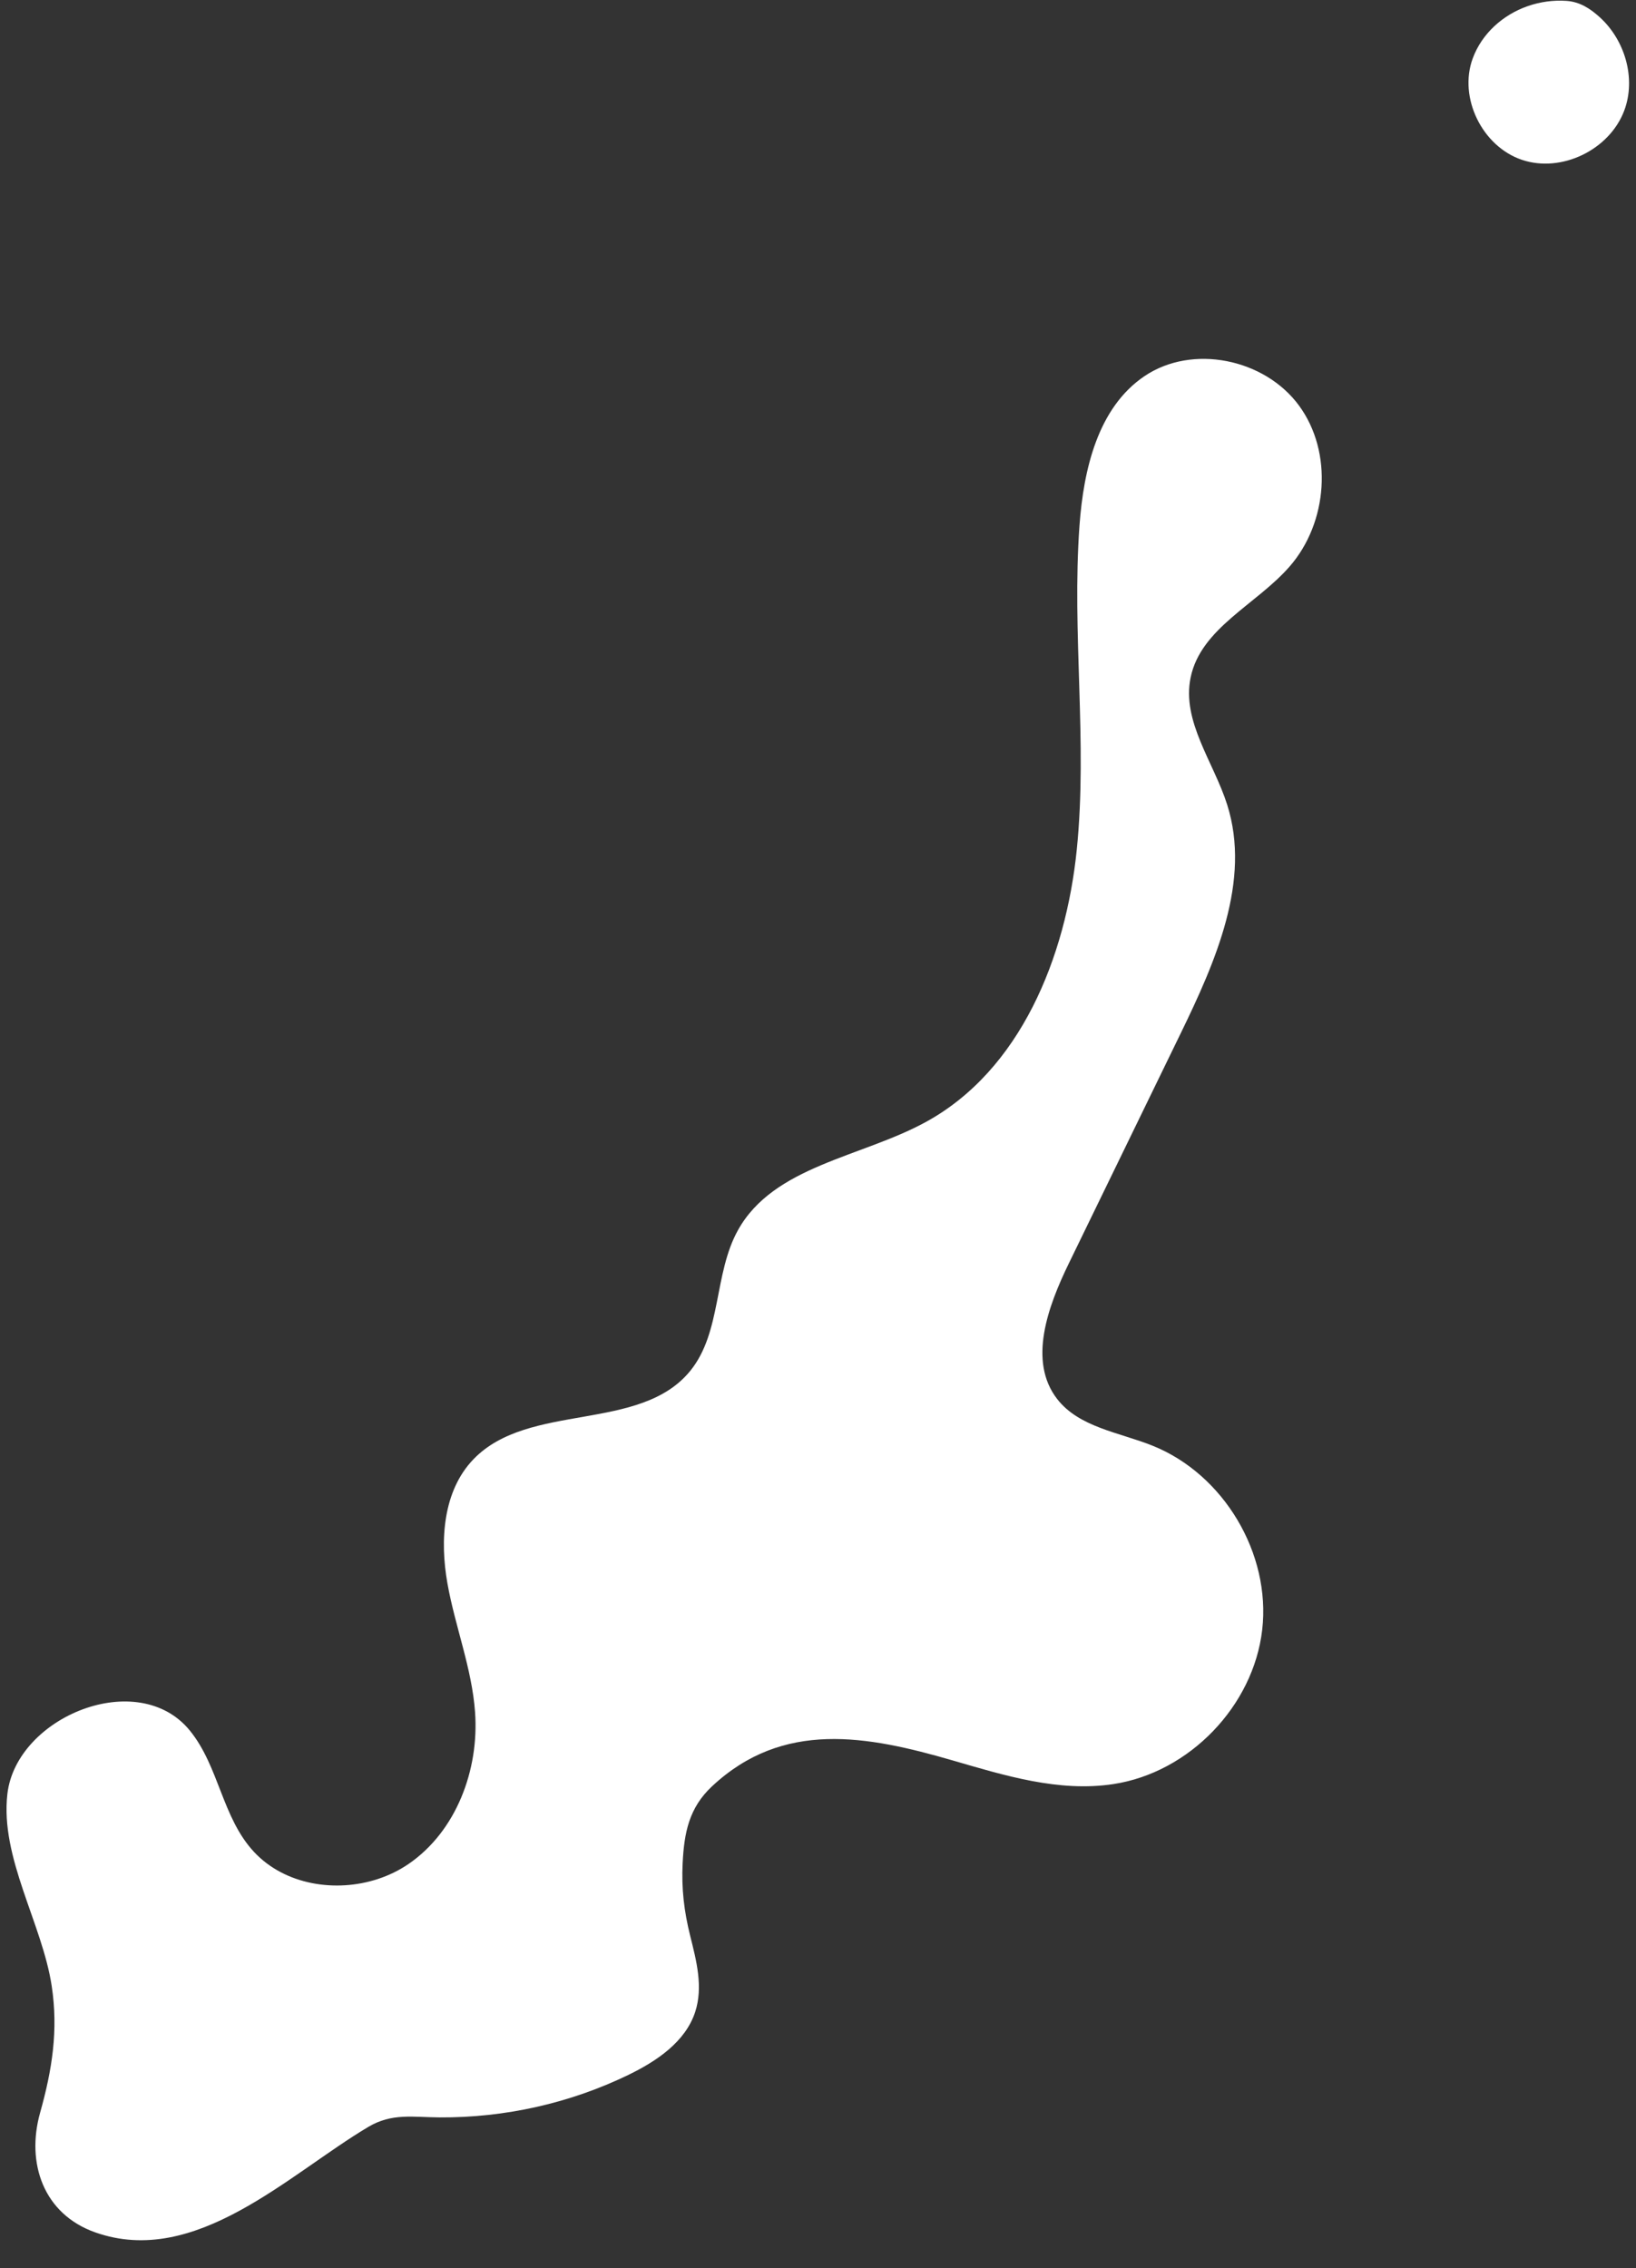 <?xml version="1.0" encoding="UTF-8" standalone="no"?><svg xmlns="http://www.w3.org/2000/svg" xmlns:xlink="http://www.w3.org/1999/xlink" fill="#000000" height="347.3" preserveAspectRatio="xMidYMid meet" version="1" viewBox="-1.0 -0.1 250.5 347.3" width="250.5" zoomAndPan="magnify"><rect x="-1.0" y="-0.1" width="250.5" height="347.3" fill="#333333" stroke="none"/><g id="change1_1"><path d="M197.893,61.994c5.252,7.156,4.418,17.915-1.4,24.619c-5.073,5.846-13.611,9.439-15.185,17.017 c-1.397,6.727,3.522,12.946,5.596,19.495c3.69,11.653-1.781,24.028-7.126,35.021c-5.707,11.737-11.414,23.474-17.12,35.211 c-3.214,6.611-6.292,14.984-1.776,20.784c3.376,4.337,9.488,5.087,14.589,7.133c10.911,4.375,18.144,16.518,16.794,28.196 c-1.349,11.678-11.161,21.851-22.782,23.622c-8.364,1.275-16.688-1.321-24.633-3.627c-13.071-3.793-25.937-6.22-36.835,3.977 c-3.515,3.289-4.258,7.093-4.49,11.751c-0.194,3.905,0.214,7.364,1.159,11.154c0.942,3.781,2.016,7.805,0.757,11.649 c-1.499,4.574-5.893,7.524-10.223,9.626c-8.964,4.352-18.943,6.573-28.904,6.509c-4.081-0.026-7.302-0.695-10.906,1.448 c-12.2,7.251-26.449,21.596-41.828,16.158c-7.913-2.799-10.613-10.585-8.435-18.337c1.837-6.539,2.803-12.603,1.771-19.397 c-1.453-9.562-7.922-19.618-6.784-29.412c1.375-11.83,20.041-19.466,27.971-9.652c4.453,5.511,4.905,13.301,9.795,18.543 c4.742,5.083,12.551,6.258,18.977,4.139c1.65-0.544,3.23-1.305,4.666-2.287c7.311-4.997,10.831-14.404,10.201-23.237 c-0.479-6.716-3.049-13.097-4.231-19.725c-1.182-6.628-0.684-14.183,3.991-19.029c8.48-8.79,25.526-4.054,33.207-13.55 c4.801-5.936,3.574-14.84,7.282-21.514c5.475-9.857,18.838-11.15,28.735-16.552c14.537-7.934,21.479-25.263,23.149-41.74 c1.671-16.477-0.786-33.132,0.417-49.65c0.625-8.571,2.811-17.998,9.923-22.822C181.564,52.533,192.641,54.838,197.893,61.994z M243.989,2.575c-1.498-1.369-3.091-2.397-5.129-2.54c-2.013-0.141-4.053,0.144-5.957,0.81c-3.783,1.323-6.998,4.189-8.399,7.986 c-2.221,6.021,1.444,13.487,7.523,15.542c6.079,2.054,13.438-1.544,15.679-7.556C249.539,11.901,247.804,6.062,243.989,2.575z" fill="#ffffff"/></g></svg>